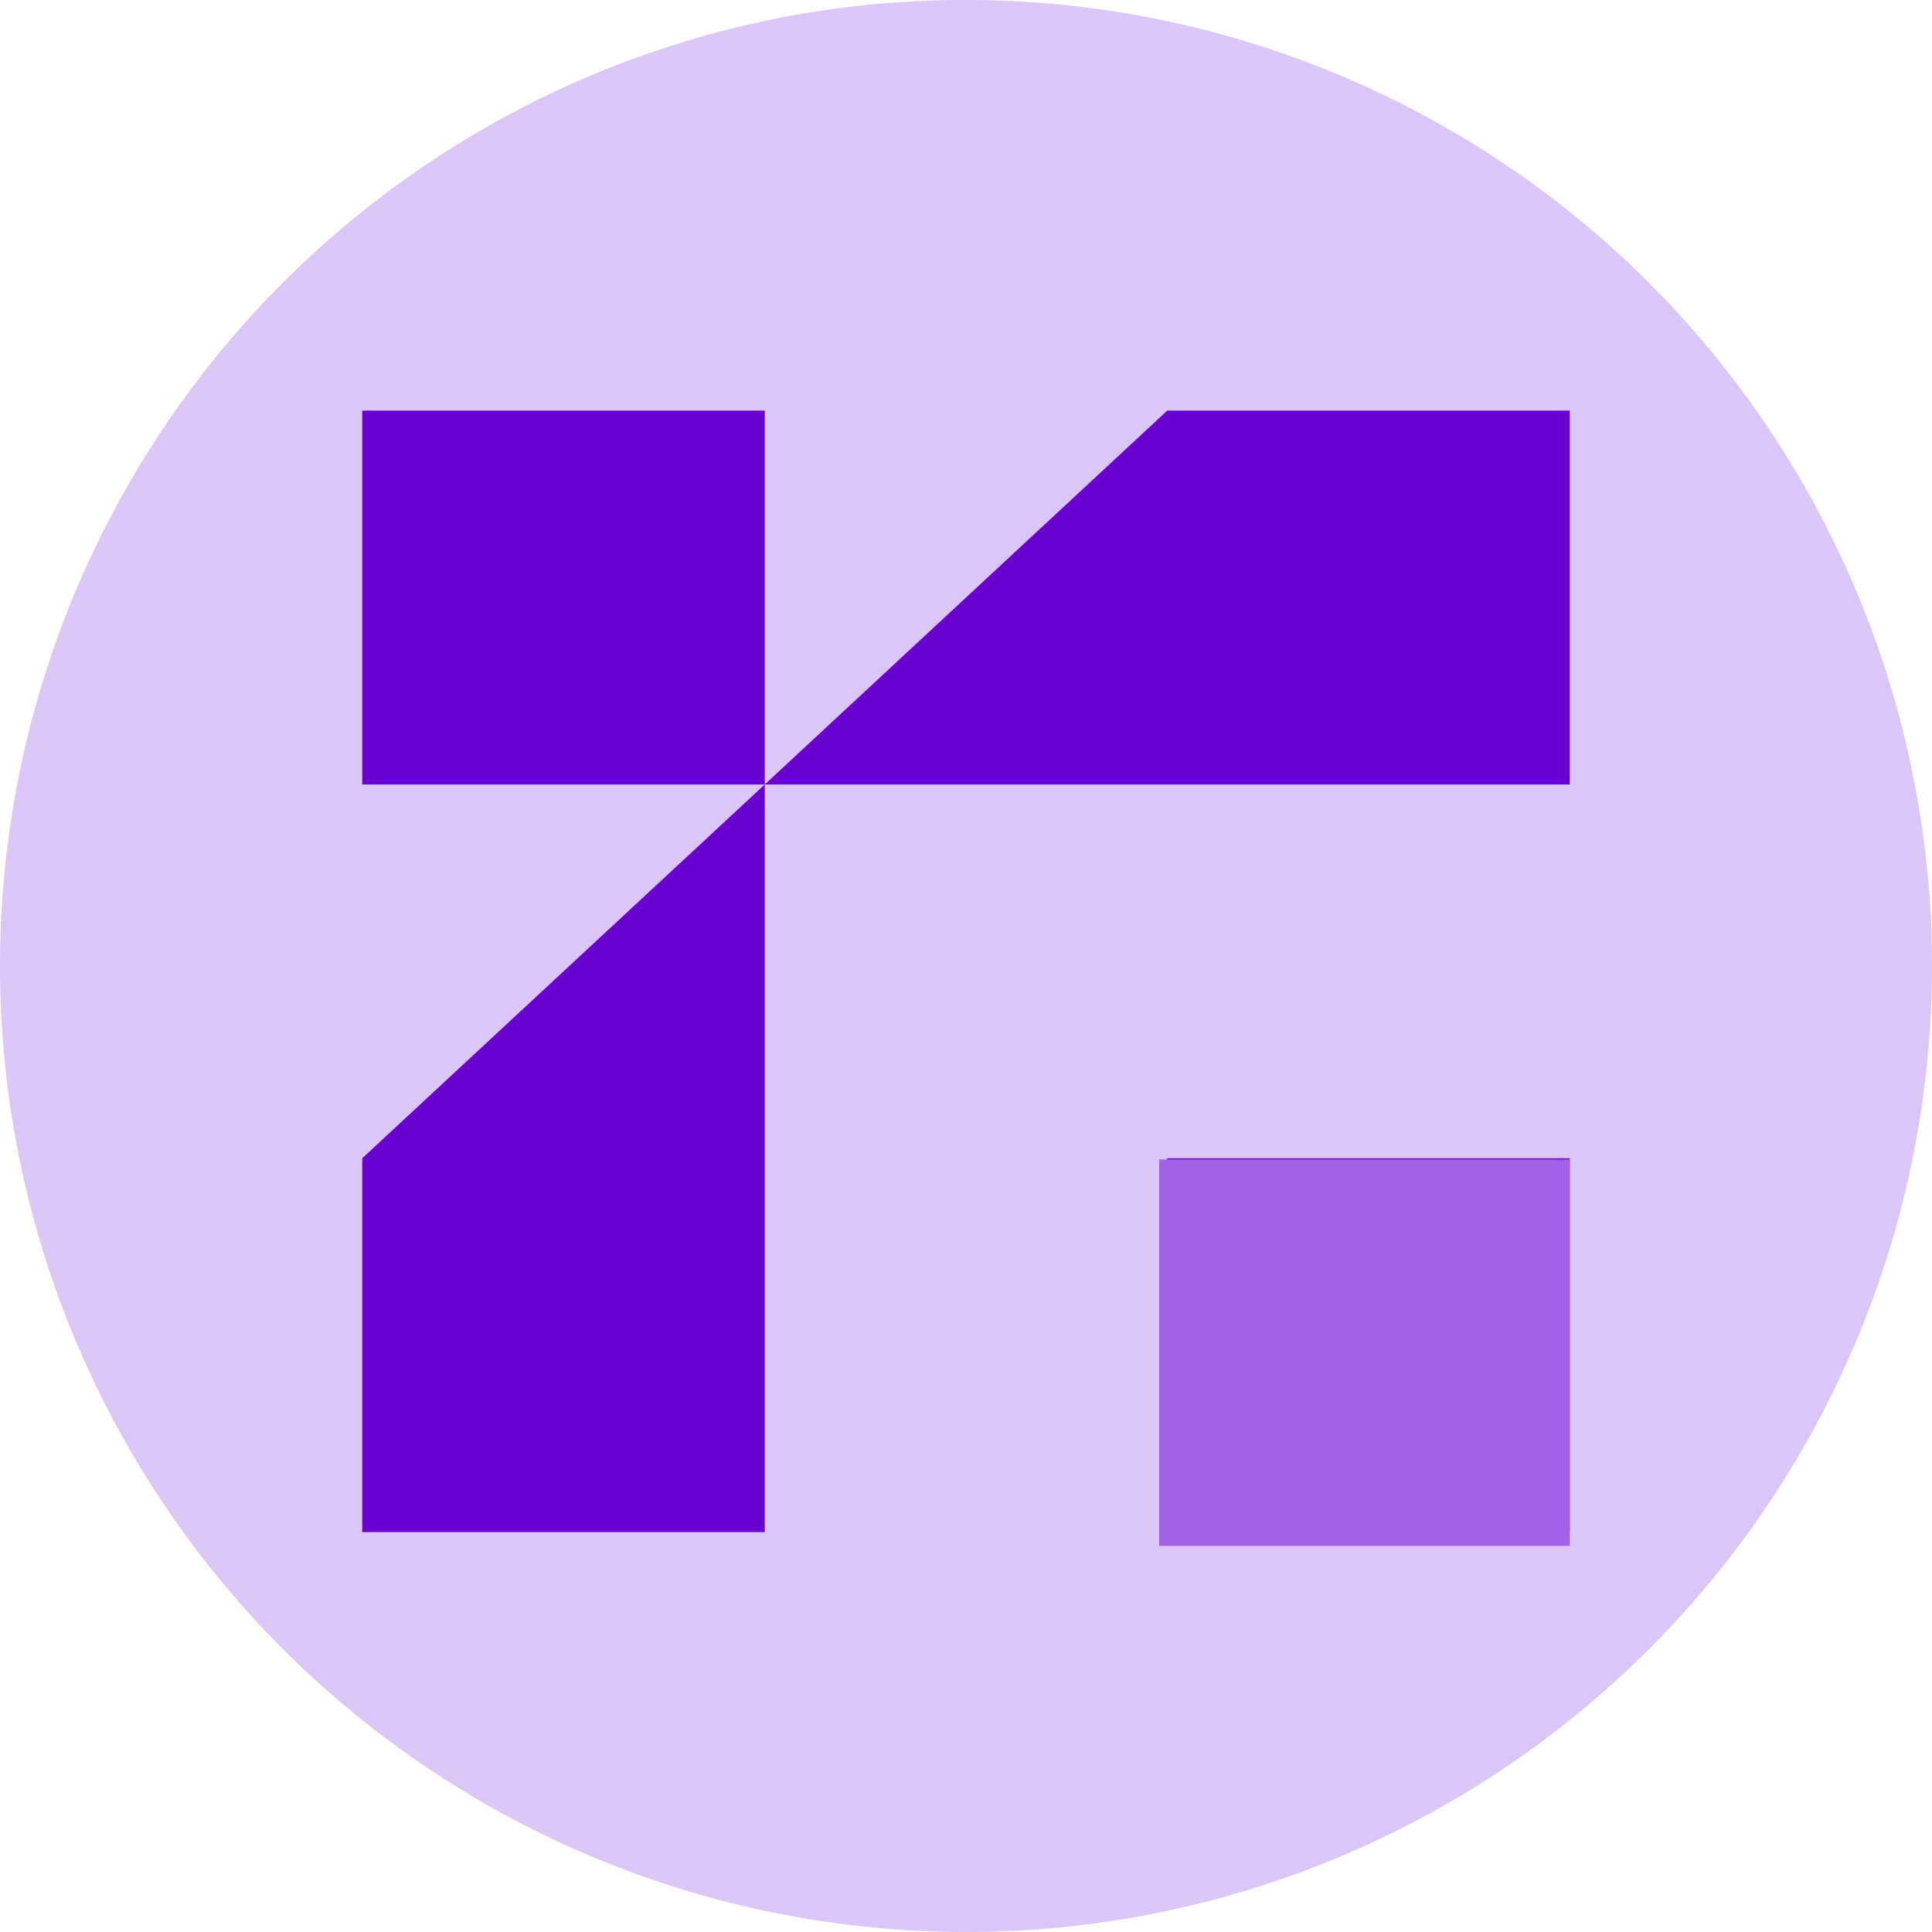 <svg width="150" height="150" viewBox="0 0 150 150" fill="none" xmlns="http://www.w3.org/2000/svg">
<path d="M150 74.992C150 94.886 142.099 113.964 128.035 128.031C113.971 142.097 94.897 150 75.008 150C65.158 150.002 55.405 148.063 46.304 144.295C37.204 140.526 28.936 135.001 21.97 128.036C15.005 121.071 9.48 112.801 5.71 103.7C1.94 94.599 5.81415e-07 84.844 7.83463e-07 74.992C-0.002 61.477 3.647 48.212 10.562 36.6C17.476 24.988 27.399 15.461 39.281 9.025C40.8 8.204 42.319 7.429 43.929 6.715C53.687 2.271 64.286 -0.019 75.008 0C93.07 3.89291e-05 110.527 6.521 124.167 18.364C137.808 30.207 146.717 46.577 149.256 64.464C149.499 66.165 149.681 67.867 149.818 69.599C149.954 71.331 150 73.184 150 74.992Z" fill="#DCC5F7"/>
<path d="M59.376 31.881V60.906H28.125V31.881H59.376ZM121.875 89.928H90.624V118.952H121.875V89.928ZM121.875 31.881H90.624L59.376 60.906H121.875V31.881ZM28.125 89.928V118.952H59.376V60.906L28.125 89.928Z" fill="#6800D1"/>
<path d="M121.875 90.018H90V120.024H121.875V90.018Z" fill="#A162E8"/>
</svg>
